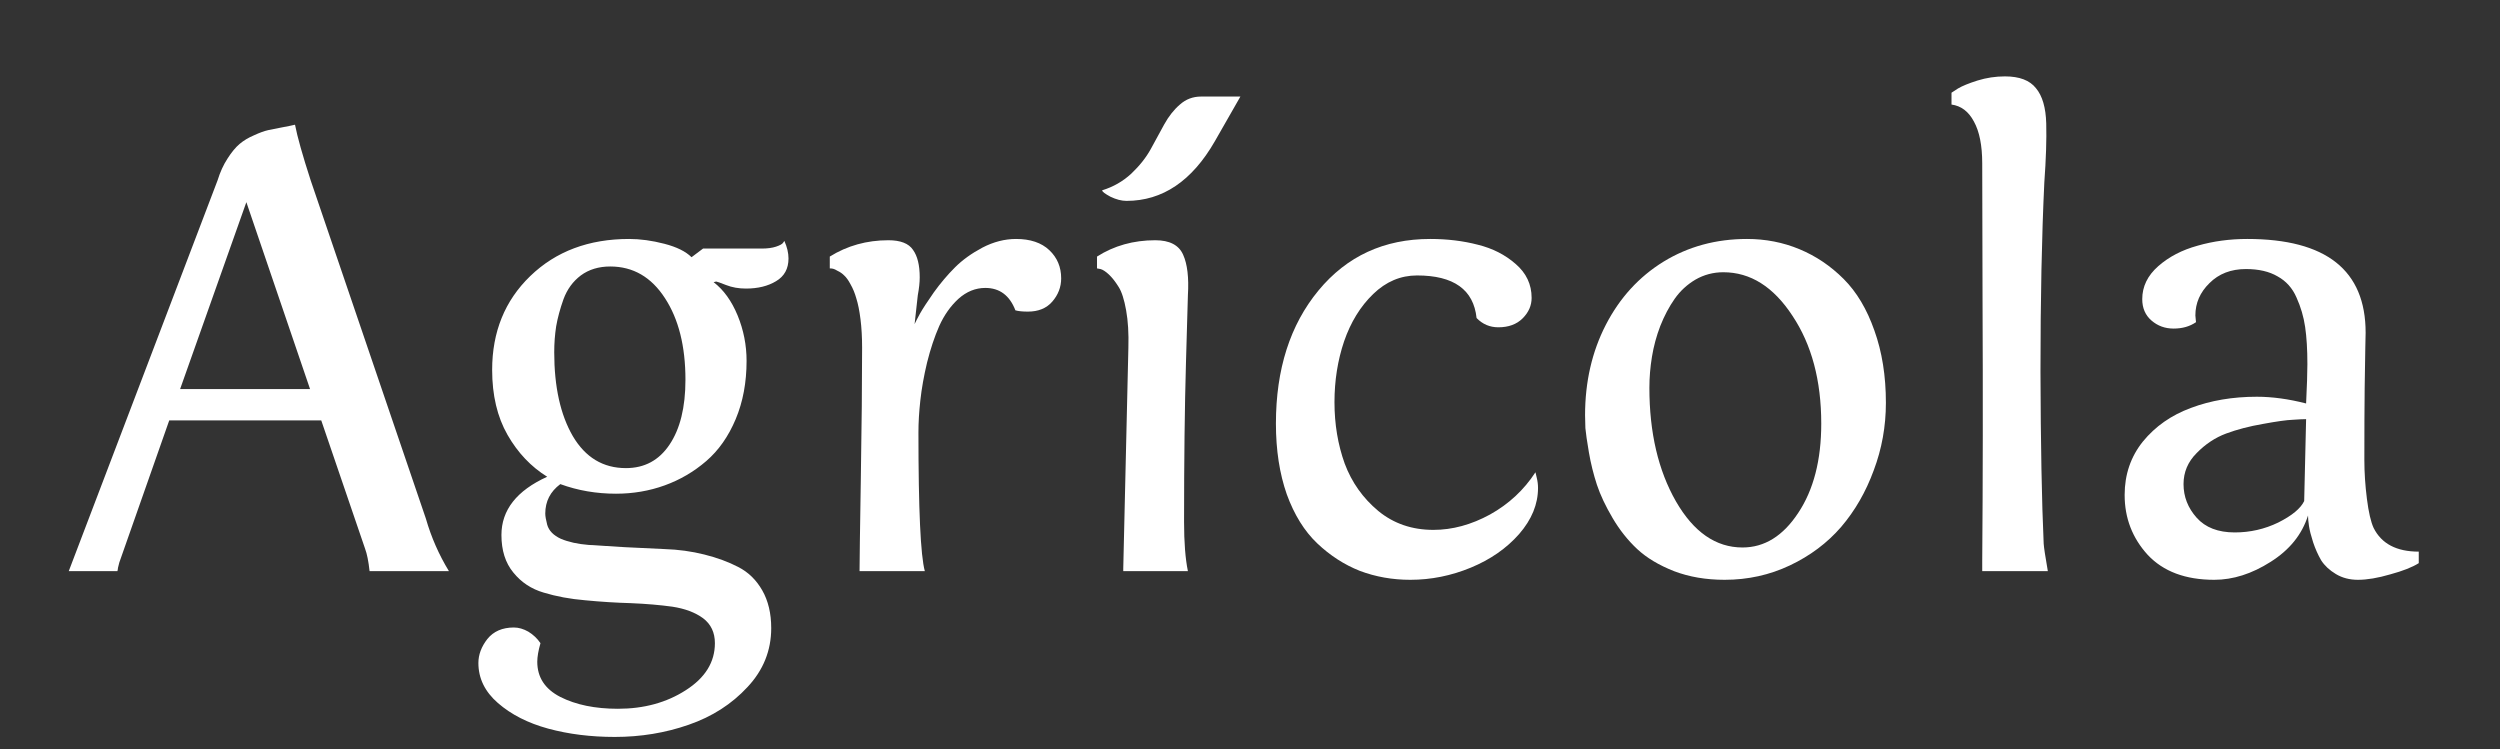 <svg width="267" height="80" viewBox="0 0 267 80" fill="none" xmlns="http://www.w3.org/2000/svg">
<rect x="0" y="0" width="267" height="80" fill="#333333" stroke="none"/>
<path d="M31.507 13.319C31.758 14.618 32.316 16.601 33.182 19.267L45.486 55.395C46.056 57.377 46.876 59.245 47.947 61H39.471C39.357 59.952 39.197 59.154 38.992 58.607L34.31 44.901H18.074L12.742 60.077C12.697 60.237 12.651 60.419 12.605 60.624C12.583 60.829 12.56 60.954 12.537 61H7.342L23.235 19.267C23.509 18.378 23.862 17.603 24.295 16.942C24.728 16.259 25.161 15.735 25.594 15.37C26.027 15.005 26.539 14.698 27.132 14.447C27.724 14.174 28.226 13.992 28.636 13.9C29.046 13.809 29.559 13.707 30.174 13.593C30.789 13.479 31.233 13.388 31.507 13.319ZM33.113 41.552L26.311 21.591L19.236 41.552H33.113Z" fill="white"/>
<path d="M65.174 28.461C63.943 28.461 62.895 28.78 62.029 29.418C61.186 30.056 60.571 30.899 60.184 31.947C59.819 32.973 59.557 33.941 59.398 34.852C59.261 35.741 59.192 36.664 59.192 37.621C59.192 41.312 59.853 44.297 61.175 46.576C62.519 48.855 64.41 49.994 66.849 49.994C68.831 49.994 70.38 49.162 71.497 47.499C72.636 45.813 73.206 43.5 73.206 40.56C73.206 36.983 72.477 34.078 71.019 31.845C69.56 29.589 67.612 28.461 65.174 28.461ZM58.44 56.044C58.623 56.682 59.113 57.183 59.91 57.548C60.73 57.89 61.71 58.106 62.85 58.197C64.012 58.266 65.299 58.345 66.712 58.437C68.125 58.505 69.549 58.573 70.984 58.642C72.443 58.687 73.856 58.881 75.223 59.223C76.59 59.565 77.797 60.009 78.846 60.556C79.917 61.102 80.771 61.934 81.409 63.051C82.047 64.167 82.366 65.512 82.366 67.084C82.366 69.477 81.523 71.573 79.837 73.373C78.151 75.196 76.054 76.54 73.548 77.406C71.064 78.272 68.432 78.705 65.652 78.705C63.1 78.705 60.73 78.409 58.543 77.816C56.378 77.224 54.59 76.312 53.177 75.082C51.787 73.874 51.092 72.45 51.092 70.81C51.092 69.921 51.411 69.066 52.049 68.246C52.71 67.426 53.655 67.016 54.886 67.016C55.387 67.016 55.9 67.164 56.424 67.46C56.948 67.779 57.381 68.189 57.723 68.69C57.495 69.488 57.381 70.149 57.381 70.673C57.381 72.336 58.201 73.59 59.842 74.433C61.505 75.276 63.556 75.697 65.994 75.697C68.774 75.697 71.189 75.037 73.24 73.715C75.314 72.393 76.351 70.718 76.351 68.69C76.351 67.551 75.929 66.662 75.086 66.024C74.243 65.409 73.149 64.999 71.805 64.794C70.483 64.612 69.013 64.486 67.395 64.418C65.778 64.372 64.148 64.27 62.508 64.11C60.89 63.974 59.409 63.7 58.065 63.29C56.743 62.903 55.66 62.185 54.817 61.137C53.974 60.111 53.553 58.778 53.553 57.138C53.553 54.472 55.182 52.398 58.44 50.917C56.709 49.846 55.296 48.353 54.202 46.44C53.108 44.525 52.562 42.213 52.562 39.501C52.562 35.445 53.917 32.107 56.629 29.486C59.363 26.843 62.884 25.521 67.19 25.521C68.375 25.521 69.629 25.692 70.95 26.034C72.272 26.376 73.24 26.855 73.856 27.47L75.086 26.547H81.341C81.956 26.547 82.469 26.479 82.879 26.342C83.289 26.205 83.54 26.068 83.631 25.932L83.768 25.727C84.064 26.387 84.212 27.014 84.212 27.606C84.212 28.7 83.768 29.509 82.879 30.033C82.013 30.557 80.942 30.819 79.666 30.819C78.891 30.819 78.185 30.694 77.547 30.443C76.909 30.193 76.556 30.067 76.487 30.067L76.214 30.136C77.285 30.956 78.139 32.141 78.777 33.69C79.415 35.24 79.734 36.858 79.734 38.544C79.734 40.845 79.347 42.919 78.572 44.765C77.797 46.61 76.749 48.103 75.428 49.242C74.106 50.382 72.625 51.247 70.984 51.84C69.344 52.432 67.612 52.728 65.789 52.728C63.693 52.728 61.71 52.387 59.842 51.703C58.771 52.501 58.235 53.549 58.235 54.848C58.235 55.121 58.304 55.52 58.44 56.044Z" fill="white"/>
<path d="M98.772 61H91.8C91.8 60.066 91.845 56.785 91.936 51.156C92.028 45.505 92.073 40.834 92.073 37.143C92.073 36.026 92.016 35.012 91.902 34.101C91.788 33.189 91.64 32.449 91.458 31.879C91.299 31.309 91.093 30.808 90.843 30.375C90.615 29.942 90.387 29.623 90.159 29.418C89.954 29.213 89.726 29.053 89.476 28.939C89.248 28.803 89.077 28.723 88.963 28.7C88.849 28.677 88.735 28.666 88.621 28.666V27.401C90.49 26.239 92.575 25.658 94.876 25.658C96.175 25.658 97.052 26 97.508 26.684C97.986 27.344 98.226 28.324 98.226 29.623C98.226 30.17 98.157 30.808 98.02 31.537L97.679 34.613C97.793 34.363 97.986 33.987 98.26 33.485C98.556 32.961 99.046 32.209 99.73 31.23C100.436 30.25 101.188 29.361 101.985 28.564C102.783 27.766 103.763 27.06 104.925 26.444C106.11 25.829 107.306 25.521 108.514 25.521C110.04 25.521 111.225 25.92 112.068 26.718C112.911 27.515 113.333 28.518 113.333 29.726C113.333 30.66 113.014 31.491 112.376 32.221C111.761 32.927 110.895 33.28 109.778 33.28C109.209 33.28 108.764 33.235 108.445 33.144C107.83 31.549 106.759 30.751 105.232 30.751C104.184 30.751 103.227 31.138 102.361 31.913C101.518 32.688 100.835 33.656 100.311 34.818C99.809 35.958 99.376 37.257 99.012 38.715C98.67 40.15 98.431 41.495 98.294 42.748C98.157 43.978 98.089 45.118 98.089 46.166C98.089 54.415 98.317 59.359 98.772 61Z" fill="white"/>
<path d="M128.27 10.312H132.474L129.739 15.097C127.301 19.335 124.157 21.454 120.306 21.454C119.782 21.454 119.212 21.306 118.597 21.01C118.004 20.691 117.708 20.463 117.708 20.326C118.893 19.962 119.93 19.369 120.818 18.549C121.707 17.706 122.402 16.828 122.903 15.917C123.405 15.005 123.883 14.128 124.339 13.285C124.817 12.419 125.376 11.713 126.014 11.166C126.652 10.596 127.404 10.312 128.27 10.312ZM126.868 61H119.964V60.727L120.511 37.143C120.556 35.616 120.477 34.283 120.271 33.144C120.066 31.981 119.793 31.138 119.451 30.614C119.109 30.067 118.768 29.634 118.426 29.315C118.084 28.996 117.788 28.803 117.537 28.734L117.161 28.666V27.401C118.984 26.239 121.058 25.658 123.382 25.658C124.909 25.658 125.9 26.171 126.355 27.196C126.811 28.199 126.982 29.646 126.868 31.537L126.663 38.681C126.526 43.443 126.458 49.128 126.458 55.736C126.458 57.924 126.595 59.678 126.868 61Z" fill="white"/>
<path d="M157.698 33.964C157.379 30.933 155.26 29.418 151.341 29.418C149.586 29.418 148.025 30.079 146.658 31.4C145.291 32.722 144.254 34.408 143.548 36.459C142.864 38.487 142.522 40.652 142.522 42.953C142.522 45.3 142.887 47.488 143.616 49.516C144.368 51.521 145.564 53.207 147.205 54.574C148.846 55.919 150.805 56.591 153.084 56.591C155.112 56.591 157.129 56.044 159.134 54.95C161.139 53.834 162.757 52.33 163.987 50.438L164.124 51.02C164.215 51.384 164.261 51.749 164.261 52.113C164.261 53.845 163.589 55.486 162.244 57.035C160.9 58.562 159.179 59.758 157.083 60.624C154.987 61.49 152.833 61.923 150.623 61.923C148.709 61.923 146.909 61.604 145.223 60.966C143.559 60.305 142.044 59.325 140.677 58.026C139.31 56.727 138.227 54.984 137.43 52.797C136.655 50.587 136.268 48.069 136.268 45.243C136.268 39.433 137.783 34.693 140.813 31.024C143.844 27.356 147.82 25.521 152.742 25.521C154.565 25.521 156.263 25.727 157.835 26.137C159.407 26.524 160.752 27.208 161.868 28.188C163.007 29.167 163.577 30.375 163.577 31.811C163.577 32.631 163.258 33.36 162.62 33.998C161.982 34.636 161.116 34.955 160.022 34.955C159.111 34.955 158.336 34.625 157.698 33.964Z" fill="white"/>
<path d="M169.285 44.355C169.285 44.719 169.297 45.175 169.319 45.722C169.365 46.246 169.49 47.112 169.695 48.319C169.9 49.504 170.185 50.655 170.55 51.772C170.914 52.865 171.473 54.05 172.225 55.326C172.977 56.602 173.854 57.707 174.856 58.642C175.859 59.576 177.169 60.362 178.787 61C180.405 61.615 182.205 61.923 184.188 61.923C186.671 61.923 188.995 61.41 191.16 60.385C193.325 59.359 195.148 57.992 196.629 56.283C198.11 54.551 199.272 52.535 200.115 50.233C200.981 47.932 201.414 45.528 201.414 43.022C201.414 40.15 201.004 37.575 200.184 35.297C199.386 33.018 198.292 31.184 196.902 29.794C195.512 28.404 193.94 27.344 192.186 26.615C190.431 25.886 188.562 25.521 186.58 25.521C183.276 25.521 180.302 26.33 177.659 27.948C175.039 29.566 172.988 31.811 171.507 34.682C170.026 37.553 169.285 40.777 169.285 44.355ZM176.155 41.415C176.155 40.321 176.246 39.216 176.429 38.1C176.611 36.983 176.907 35.889 177.317 34.818C177.75 33.725 178.263 32.756 178.855 31.913C179.448 31.07 180.188 30.386 181.077 29.862C181.989 29.338 182.98 29.076 184.051 29.076C186.945 29.076 189.406 30.626 191.434 33.725C193.484 36.801 194.51 40.64 194.51 45.243C194.51 49.14 193.689 52.318 192.049 54.779C190.431 57.24 188.449 58.471 186.102 58.471C183.253 58.471 180.883 56.83 178.992 53.549C177.101 50.245 176.155 46.2 176.155 41.415Z" fill="white"/>
<path d="M218.709 61H211.702V59.94C211.771 51.259 211.782 42.008 211.736 32.187L211.702 17.455C211.702 15.541 211.406 14.049 210.813 12.977C210.244 11.907 209.446 11.303 208.421 11.166V9.901L209.104 9.457C209.56 9.184 210.255 8.899 211.189 8.603C212.146 8.306 213.126 8.158 214.129 8.158C215.678 8.158 216.784 8.58 217.444 9.423C218.128 10.243 218.493 11.496 218.538 13.183C218.584 14.869 218.515 16.977 218.333 19.506C218.06 25.203 217.923 31.924 217.923 39.672C217.946 47.419 218.06 53.549 218.265 58.06C218.287 58.448 218.436 59.428 218.709 61Z" fill="white"/>
<path d="M246.087 53.515L246.292 44.765C245.973 44.765 245.494 44.787 244.856 44.833C244.218 44.856 243.159 45.004 241.678 45.277C240.219 45.528 238.909 45.87 237.747 46.303C236.585 46.736 235.537 47.431 234.603 48.388C233.668 49.322 233.201 50.427 233.201 51.703C233.201 53.047 233.668 54.244 234.603 55.292C235.537 56.34 236.893 56.864 238.67 56.864C240.311 56.864 241.86 56.511 243.318 55.805C244.777 55.075 245.7 54.312 246.087 53.515ZM253.504 56.386C254.347 58.072 255.953 58.915 258.323 58.915V60.145C257.64 60.578 256.626 60.977 255.281 61.342C253.96 61.729 252.809 61.923 251.829 61.923C250.94 61.923 250.154 61.718 249.471 61.308C248.787 60.898 248.263 60.408 247.898 59.838C247.557 59.245 247.272 58.607 247.044 57.924C246.816 57.217 246.668 56.636 246.6 56.181C246.531 55.725 246.497 55.349 246.497 55.053C245.859 57.081 244.526 58.733 242.498 60.009C240.493 61.285 238.488 61.923 236.482 61.923C233.406 61.923 231.036 61.034 229.373 59.257C227.732 57.457 226.912 55.326 226.912 52.865C226.912 50.678 227.562 48.775 228.86 47.157C230.182 45.539 231.891 44.343 233.987 43.568C236.106 42.771 238.453 42.372 241.028 42.372C242.669 42.372 244.424 42.611 246.292 43.09C246.383 41.221 246.429 39.82 246.429 38.886C246.429 37.336 246.349 36.015 246.189 34.921C246.03 33.827 245.722 32.779 245.267 31.776C244.834 30.774 244.161 30.022 243.25 29.52C242.361 28.996 241.233 28.734 239.866 28.734C238.271 28.734 236.972 29.236 235.97 30.238C234.967 31.218 234.466 32.369 234.466 33.69C234.466 33.759 234.477 33.884 234.5 34.066C234.523 34.226 234.534 34.34 234.534 34.408C233.873 34.864 233.076 35.092 232.142 35.092C231.23 35.092 230.444 34.807 229.783 34.237C229.122 33.668 228.792 32.904 228.792 31.947C228.792 30.603 229.362 29.429 230.501 28.427C231.64 27.424 233.042 26.695 234.705 26.239C236.368 25.761 238.134 25.521 240.003 25.521C248.434 25.521 252.649 28.86 252.649 35.536C252.649 35.764 252.638 36.3 252.615 37.143C252.592 37.963 252.57 39.387 252.547 41.415C252.524 43.42 252.513 45.984 252.513 49.105C252.513 50.45 252.604 51.84 252.786 53.275C252.968 54.711 253.208 55.748 253.504 56.386Z" fill="white"/>
</svg>
